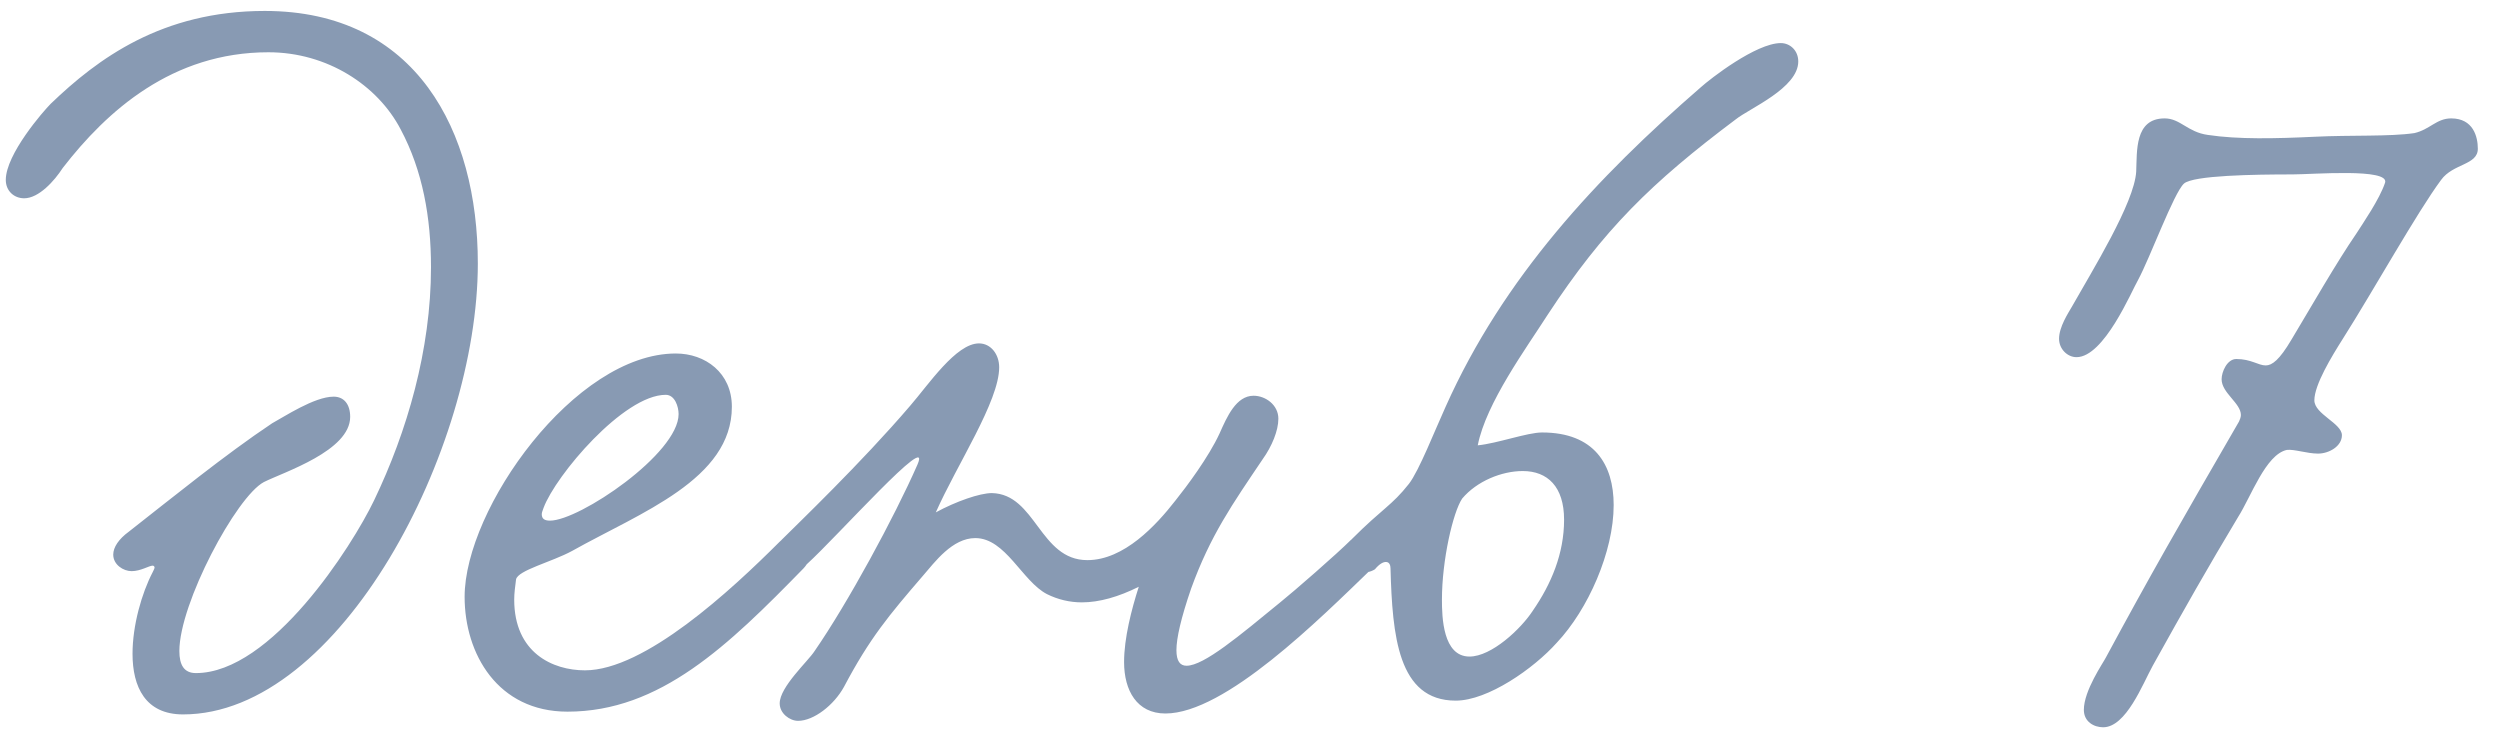 <?xml version="1.0" encoding="UTF-8"?> <svg xmlns="http://www.w3.org/2000/svg" width="98" height="29" viewBox="0 0 98 29" fill="none"> <path d="M15.707 5.073C14.807 3.345 12.827 2.049 10.523 2.049C6.743 2.049 4.187 4.353 2.459 6.585C2.135 7.089 1.523 7.773 0.947 7.773C0.551 7.773 0.227 7.485 0.227 7.053C0.227 6.045 1.703 4.353 1.991 4.065C3.827 2.301 6.347 0.429 10.379 0.429C16.319 0.429 18.731 5.145 18.731 10.329C18.731 17.601 13.331 28.005 7.175 28.005C5.699 28.005 5.195 26.925 5.195 25.629C5.195 24.513 5.555 23.253 5.987 22.425C6.023 22.353 6.059 22.281 6.059 22.245C6.059 22.209 6.023 22.173 5.987 22.173C5.843 22.173 5.519 22.389 5.159 22.389C4.835 22.389 4.439 22.137 4.439 21.741C4.439 21.453 4.655 21.129 5.051 20.841C6.707 19.545 8.831 17.817 10.667 16.593C11.135 16.341 12.323 15.549 13.079 15.549C13.475 15.549 13.727 15.837 13.727 16.341C13.727 17.673 11.135 18.501 10.343 18.897C9.263 19.473 7.031 23.649 7.031 25.521C7.031 26.061 7.211 26.385 7.679 26.385C10.631 26.385 13.799 21.417 14.663 19.617C15.959 16.917 16.895 13.713 16.895 10.473C16.895 8.529 16.571 6.693 15.707 5.073ZM28.689 15.945C28.689 18.789 25.125 20.085 22.425 21.597C21.633 22.029 20.301 22.353 20.229 22.713C20.193 23.001 20.157 23.253 20.157 23.505C20.157 25.593 21.669 26.277 22.929 26.277C25.269 26.277 28.653 23.145 30.561 21.237C31.245 20.553 32.217 21.525 31.497 22.281C28.545 25.305 25.881 27.897 22.245 27.897C19.509 27.897 18.213 25.629 18.213 23.397C18.213 19.941 22.533 13.857 26.493 13.857C27.645 13.857 28.689 14.613 28.689 15.945ZM26.097 15.477C24.441 15.477 21.777 18.645 21.309 19.905C21.273 20.013 21.237 20.085 21.237 20.157C21.237 20.337 21.345 20.409 21.561 20.409C22.713 20.409 26.601 17.781 26.601 16.233C26.601 15.945 26.457 15.477 26.097 15.477ZM52.956 21.165C53.712 20.697 54.612 21.525 53.748 22.317C51.732 24.261 48.024 27.969 45.684 27.969C44.568 27.969 44.064 27.069 44.064 25.953C44.064 25.017 44.352 23.901 44.64 23.001C43.848 23.397 43.092 23.613 42.408 23.613C41.94 23.613 41.472 23.505 41.04 23.289C40.068 22.785 39.42 21.093 38.232 21.093C37.332 21.093 36.648 22.029 36.18 22.569C34.848 24.117 34.092 25.017 33.084 26.925C32.688 27.645 31.896 28.257 31.284 28.257C30.96 28.257 30.564 27.969 30.564 27.573C30.564 26.925 31.68 25.917 31.932 25.521C33.228 23.649 35.064 20.265 35.964 18.213C36.576 16.809 32.796 21.057 31.644 22.101C30.888 22.785 30.024 21.957 30.636 21.165C31.248 20.553 33.768 18.141 35.676 15.909C36.396 15.081 37.476 13.461 38.376 13.461C38.844 13.461 39.168 13.893 39.168 14.397C39.168 15.729 37.512 18.213 36.684 20.085C37.476 19.653 38.412 19.329 38.88 19.329C40.608 19.365 40.752 21.957 42.624 21.957C44.064 21.957 45.324 20.589 46.08 19.617C46.512 19.077 47.376 17.925 47.808 16.989C48.096 16.341 48.456 15.513 49.14 15.513C49.608 15.513 50.112 15.873 50.112 16.413C50.112 16.881 49.86 17.493 49.5 17.997C48.312 19.761 47.448 20.985 46.692 23.073C46.296 24.225 46.116 25.017 46.116 25.485C46.116 25.917 46.26 26.097 46.512 26.097C47.196 26.097 48.6 24.909 50.184 23.613C50.724 23.181 52.416 21.705 52.956 21.165ZM57.928 17.457C58.684 17.385 59.872 16.953 60.448 16.953C62.5 16.953 63.256 18.213 63.256 19.797C63.256 21.633 62.248 23.901 61.024 25.197C60.124 26.205 58.324 27.465 57.064 27.465C54.796 27.465 54.58 24.909 54.508 22.281C54.508 22.173 54.472 22.029 54.328 22.029C54.22 22.029 54.076 22.101 53.896 22.317C53.14 22.785 52.384 21.741 52.996 21.129C54.22 19.905 54.544 19.833 55.228 18.969C55.624 18.465 56.272 16.809 56.668 15.945C58.936 10.869 62.608 6.945 66.676 3.417C67.036 3.093 68.836 1.689 69.808 1.689C70.168 1.689 70.492 1.977 70.492 2.409C70.492 3.453 68.584 4.245 68.044 4.677C64.732 7.161 62.86 8.997 60.664 12.345C59.836 13.641 58.252 15.801 57.928 17.457ZM57.316 19.545C56.956 20.085 56.524 21.957 56.524 23.505C56.524 24.189 56.56 25.737 57.604 25.737C58.468 25.737 59.62 24.657 60.088 23.937C60.808 22.893 61.312 21.705 61.312 20.373C61.312 19.077 60.664 18.465 59.692 18.465C58.864 18.465 57.892 18.861 57.316 19.545ZM96.087 4.641C96.951 4.641 97.131 5.361 97.131 5.829C97.131 6.477 96.159 6.405 95.691 7.053C94.755 8.313 93.027 11.409 91.839 13.281C91.407 13.965 90.723 15.081 90.723 15.693C90.723 16.233 91.803 16.593 91.803 17.061C91.803 17.493 91.299 17.781 90.867 17.781C90.435 17.781 89.931 17.601 89.643 17.637C88.815 17.817 88.239 19.473 87.735 20.265C86.547 22.245 85.647 23.829 84.387 26.097C83.991 26.817 83.343 28.509 82.443 28.509C82.083 28.509 81.687 28.293 81.687 27.825C81.687 27.069 82.443 25.989 82.551 25.773C84.279 22.569 85.395 20.625 87.771 16.521C87.807 16.449 87.843 16.341 87.843 16.269C87.843 15.801 87.087 15.405 87.087 14.865C87.087 14.577 87.303 14.073 87.663 14.073C88.239 14.073 88.527 14.325 88.815 14.325C89.067 14.325 89.355 14.109 89.823 13.317C90.579 12.057 91.587 10.293 92.379 9.141C92.631 8.745 93.279 7.809 93.495 7.161C93.675 6.585 90.651 6.837 89.859 6.837C88.383 6.837 85.971 6.873 85.611 7.197C85.215 7.557 84.279 10.113 83.811 10.977C83.559 11.409 82.479 14.001 81.399 14.001C81.039 14.001 80.715 13.677 80.715 13.281C80.715 12.813 81.075 12.273 81.219 12.021C82.011 10.617 83.667 7.953 83.739 6.729C83.775 5.937 83.667 4.641 84.855 4.641C85.467 4.641 85.755 5.181 86.547 5.289C87.735 5.469 89.211 5.433 90.723 5.361C92.163 5.289 93.675 5.361 94.647 5.217C95.259 5.073 95.511 4.641 96.087 4.641Z" fill="#889AB3"></path> </svg> 